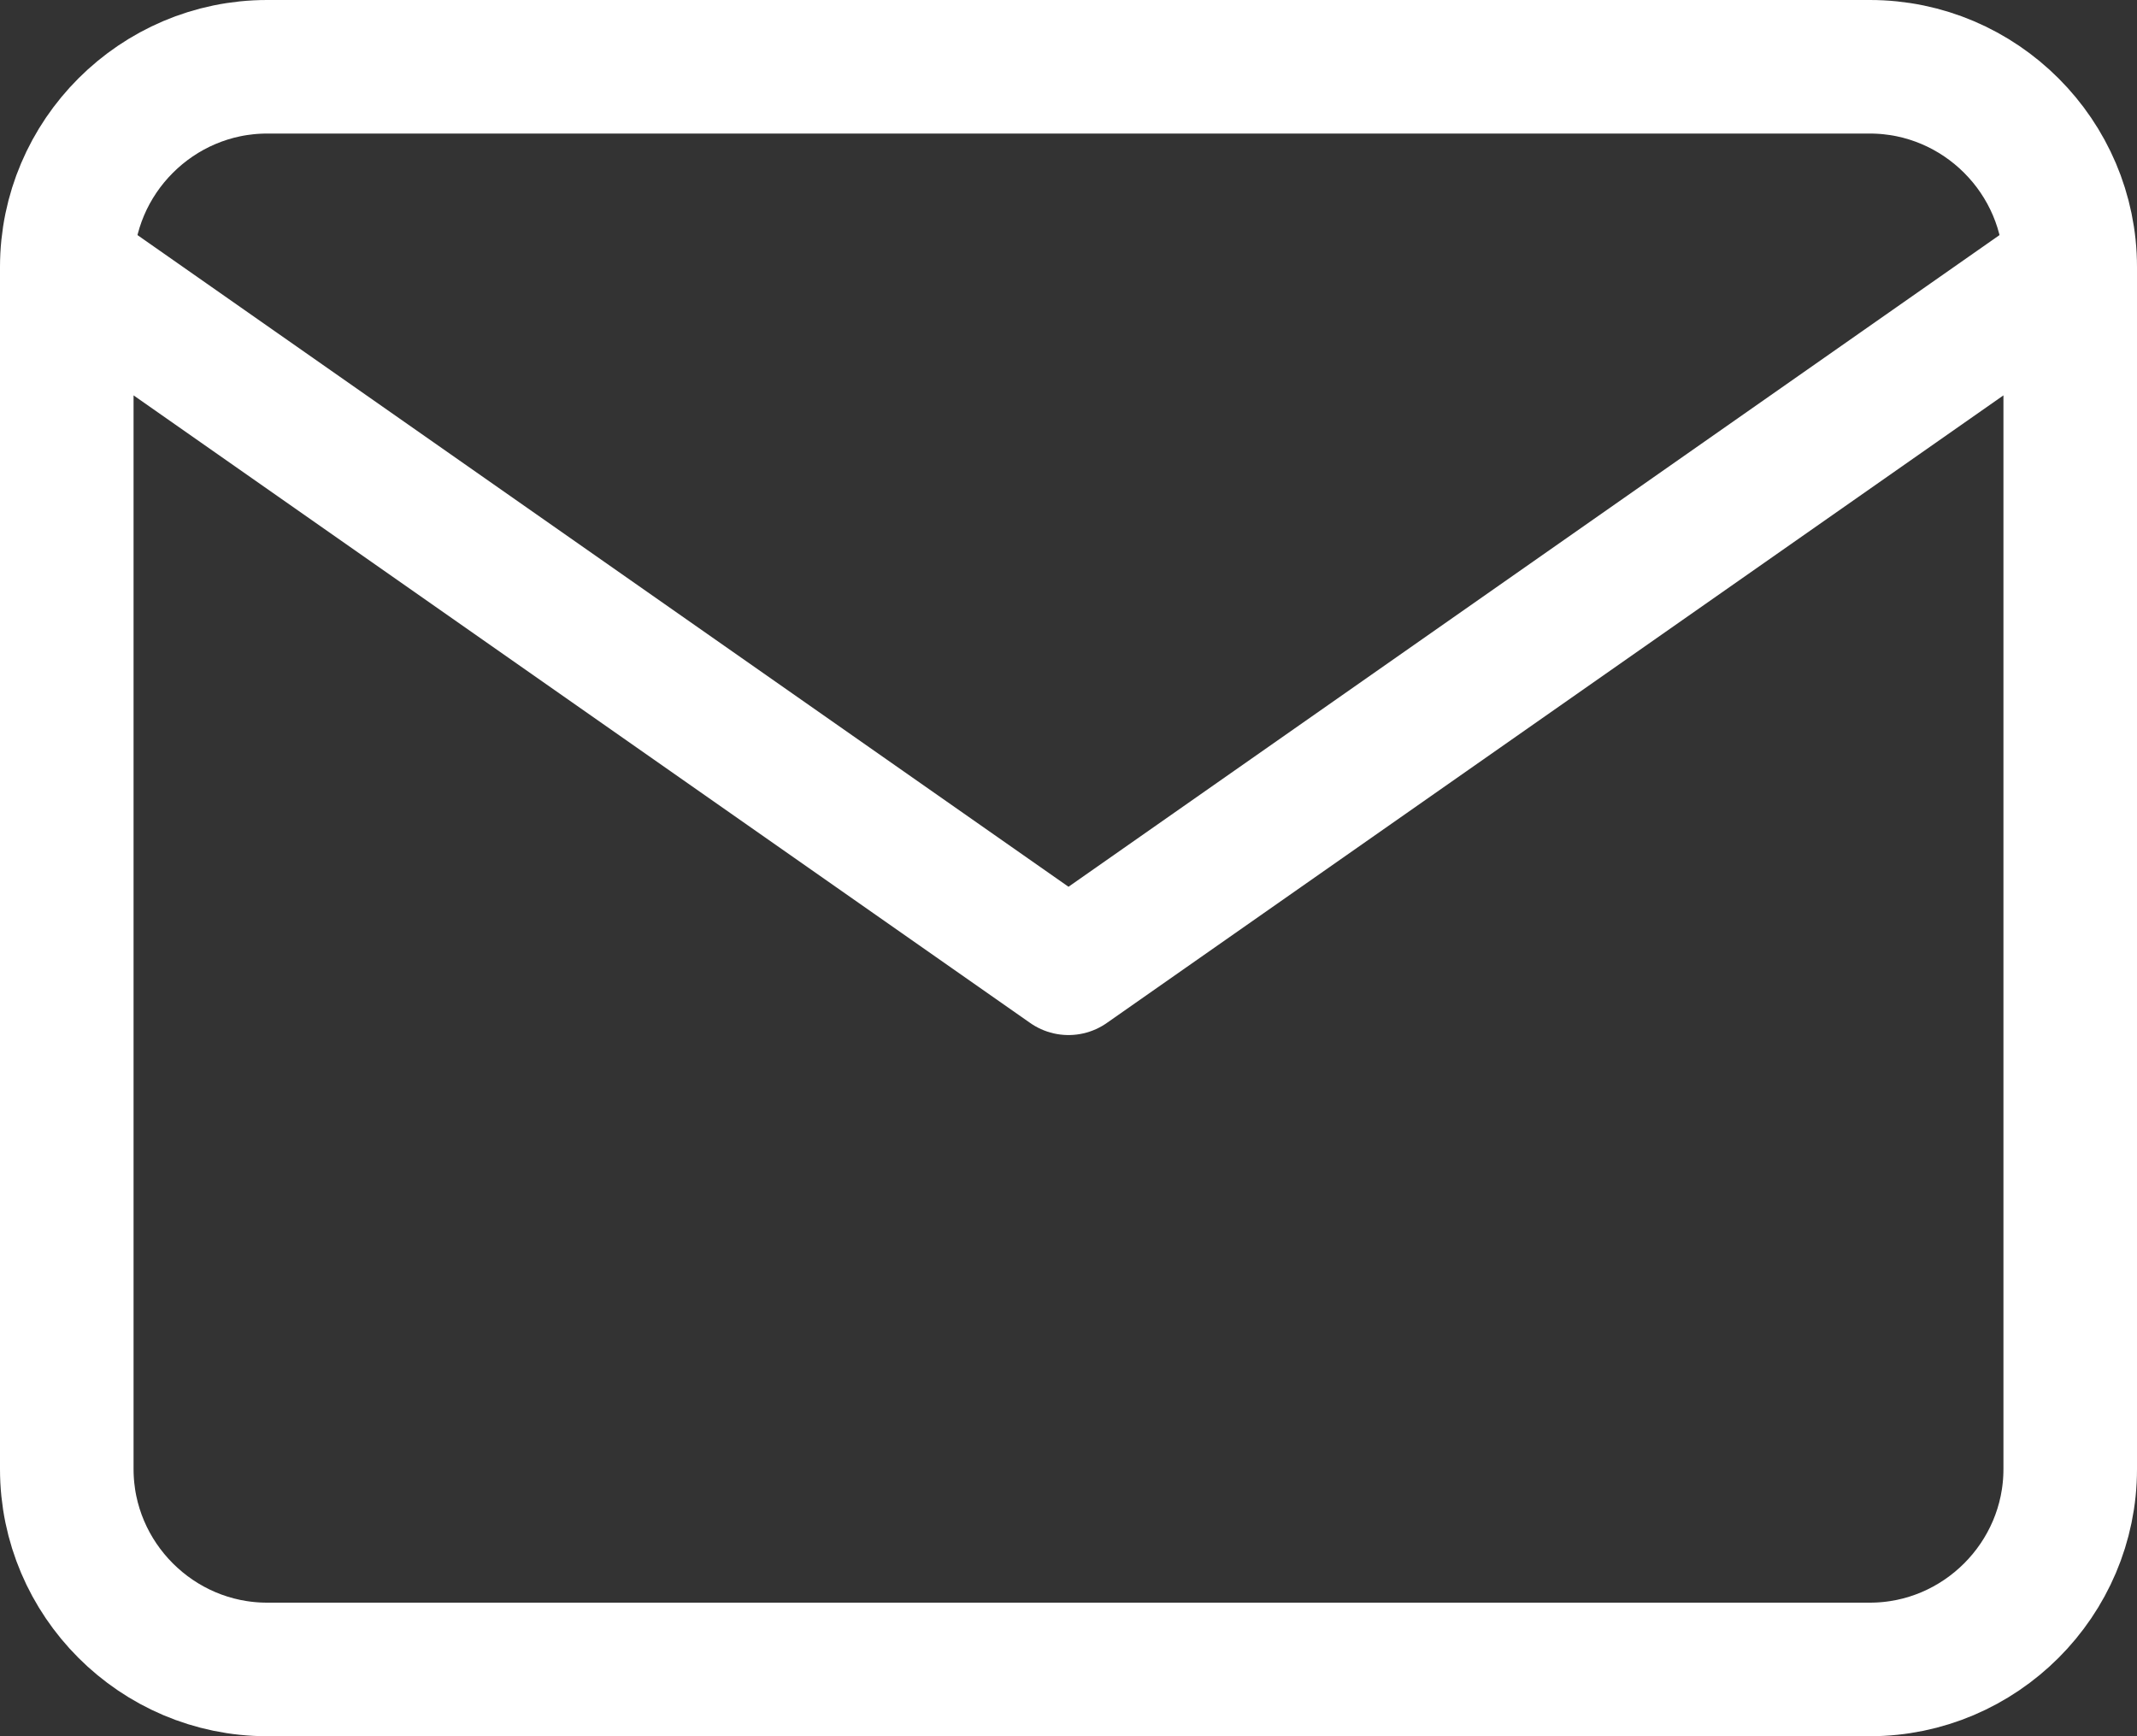 <svg width="32" height="26" viewBox="0 0 32 26" fill="none" xmlns="http://www.w3.org/2000/svg">
<rect x="0" y="0" width="32" height="26" fill="#333333" stroke="none"/>
<path d="M31 4C31 2.35 29.65 1 28 1H4C2.35 1 1 2.35 1 4M31 4V22C31 23.65 29.65 25 28 25H4C2.35 25 1 23.65 1 22V4M31 4L16 14.5L1 4" stroke="white" stroke-width="2" stroke-linecap="round" stroke-linejoin="round"/>
</svg>
